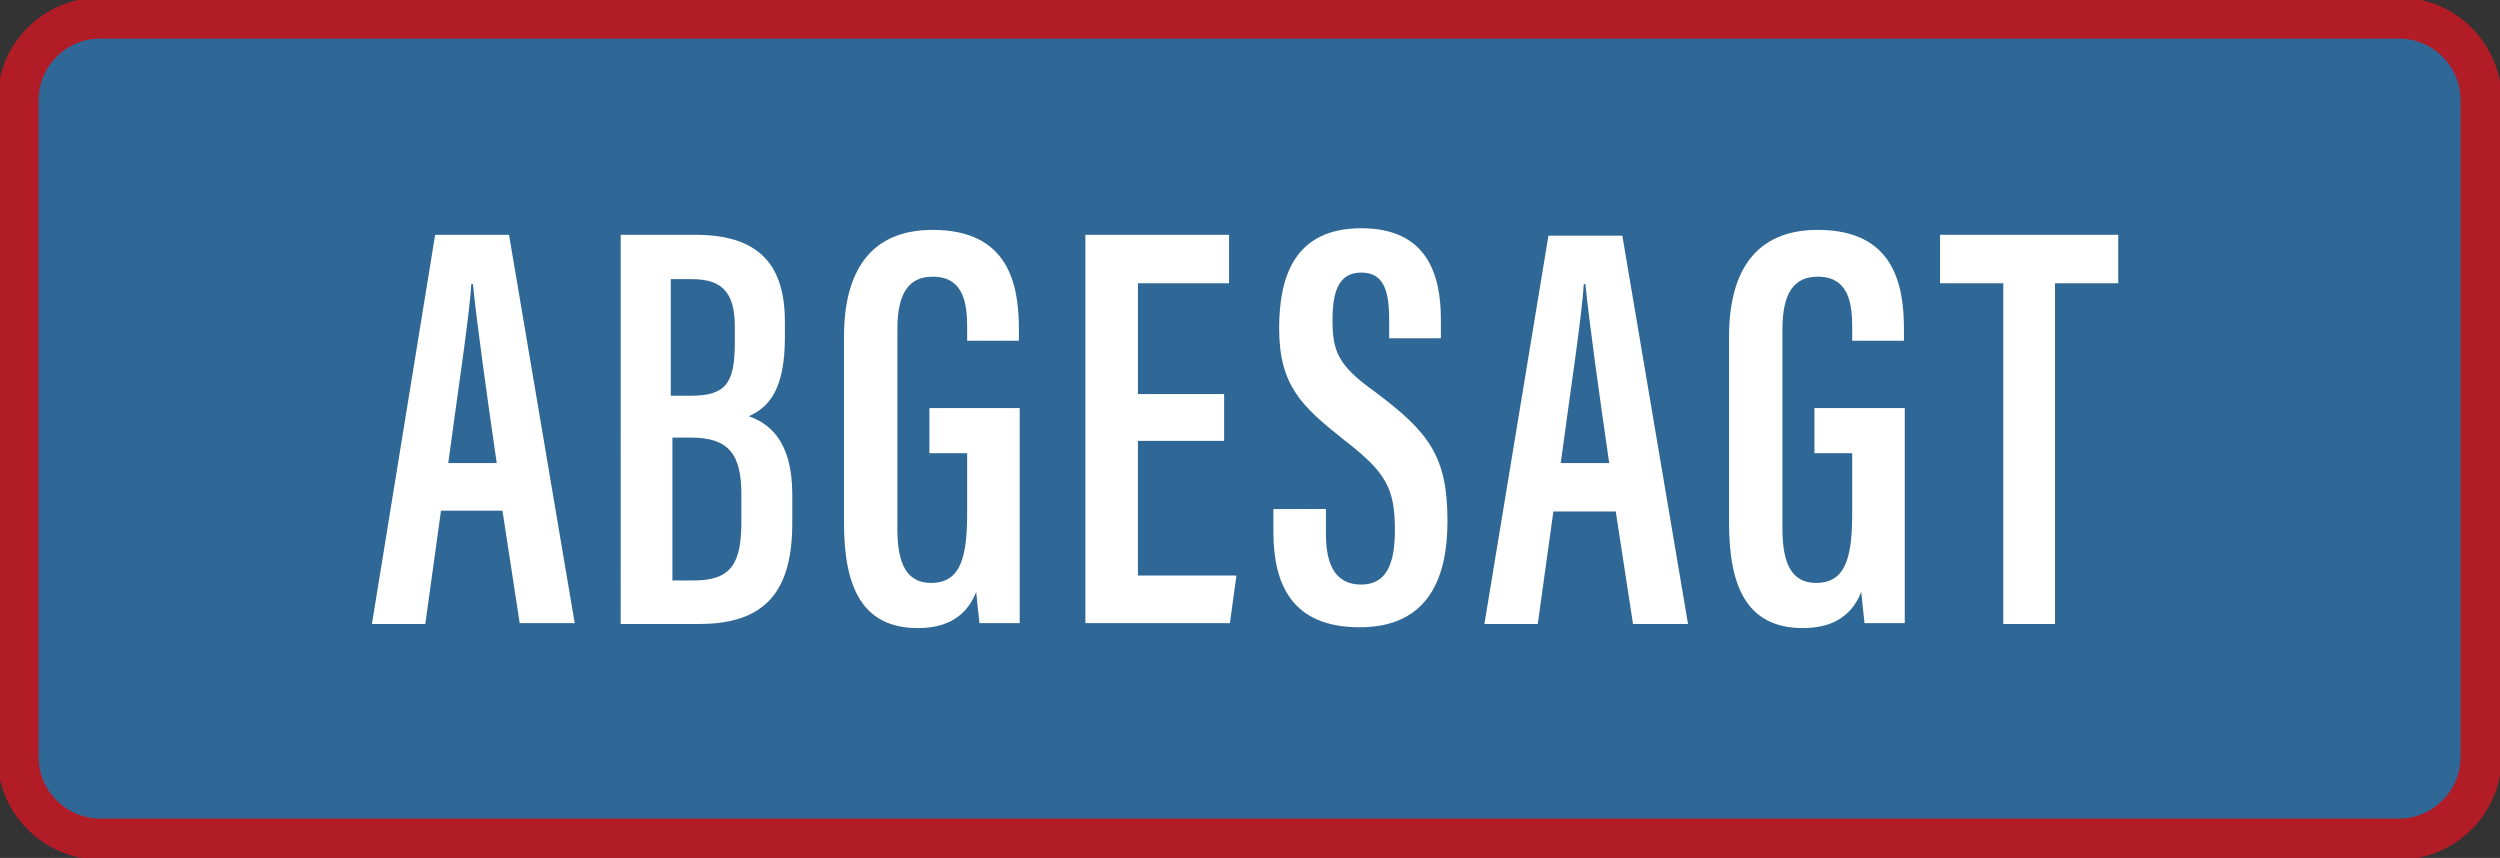 <svg version="1.1" xmlns="http://www.w3.org/2000/svg" viewBox="0 0 304.5 104.5">
<rect x="0" y="0" width="304.5" height="104.5" fill="#333333" stroke="none"/>
<style type="text/css">.st0{fill:#2F6896;stroke:#B21C27;stroke-width:5}.st1{fill:#FFF}</style>
<path class="st0" d="M292.2,102.2h-280c-5.5,0-10-4.5-10-10v-80c0-5.5,4.5-10,10-10h280c5.5,0,10,4.5,10,10v80 C302.2,97.7,297.7,102.2,292.2,102.2z"/>
<path class="st1" d="M53.7,62.3l-1.9,13.7h-6.5L53,28.6h9l8,47.3h-6.7l-2.1-13.7H53.7z M60.5,56.4c-1.3-9-2.4-16.9-2.9-21.8h-0.2 c-0.2,3.8-1.8,14.2-2.8,21.8H60.5z"/>
<path class="st1" d="M75.6,28.6h9.1c7.9,0,10.9,3.8,10.9,10.6v1.9c0,6.7-2.2,8.6-4.4,9.6c2.3,0.8,5.3,2.8,5.3,9.5v3.5 c0,8.1-3.1,12.3-11.3,12.3h-9.6V28.6z M84.1,48.2c4.2,0,5.4-1.4,5.4-6.4v-2c0-4-1.4-5.8-5.2-5.8h-2.6v14.2H84.1z M81.8,70.7h2.7 c4.6,0,5.8-2.1,5.8-7.2v-3.3c0-4.8-1.5-6.9-6.1-6.9h-2.3V70.7z"/>
<path class="st1" d="M124.3,75.9h-5c-0.1-0.8-0.3-2.8-0.4-3.8c-1.3,3.3-4,4.4-7.1,4.4c-6.8,0-9-5-9-12.8V41c0-7.8,3.1-13,10.8-13 c9.3,0,10.5,6.7,10.5,12.1v1.4h-6.3v-1.6c0-2.9-0.4-6.2-4.2-6.2c-2.9,0-4.3,2-4.3,6.4v24.3c0,4.2,1.1,6.6,4.1,6.6 c3.7,0,4.4-3.3,4.4-8.6v-7.2h-4.6v-5.5h11V75.9z"/>
<path class="st1" d="M149.1,53.7h-10.5v16.4h12l-0.8,5.8h-17.6V28.6h17.5v5.9h-11.1v13.5h10.5V53.7z"/>
<path class="st1" d="M161.5,62.3v2.8c0,3.9,1.3,6.1,4.3,6.1c3.1,0,4.1-2.6,4.1-6.6c0-5.2-1.1-7.1-6.3-11.1c-5-4-7.8-6.5-7.8-13.5 c0-6.2,1.8-12.2,10-12.2c8,0,9.7,5.6,9.7,11.1v2.3h-6.3v-2.2c0-3.5-0.6-5.8-3.4-5.8s-3.5,2.4-3.5,5.8c0,3.8,0.7,5.5,5,8.6 c6.9,5.1,9,8.1,9,15.9c0,6.7-2.2,12.9-10.7,12.9c-8.3,0-10.5-5.3-10.5-11.6v-2.8H161.5z"/>
<path class="st1" d="M189.2,62.3l-1.9,13.7h-6.5l7.8-47.3h9l8,47.3h-6.7l-2.1-13.7H189.2z M196,56.4c-1.3-9-2.4-16.9-2.9-21.8h-0.2 c-0.2,3.8-1.8,14.2-2.8,21.8H196z"/>
<path class="st1" d="M232.1,75.9h-5c-0.1-0.8-0.3-2.8-0.4-3.8c-1.3,3.3-4,4.4-7.1,4.4c-6.8,0-9-5-9-12.8V41c0-7.8,3.1-13,10.8-13 c9.3,0,10.5,6.7,10.5,12.1v1.4h-6.3v-1.6c0-2.9-0.4-6.2-4.2-6.2c-2.9,0-4.3,2-4.3,6.4v24.3c0,4.2,1.1,6.6,4.1,6.6 c3.7,0,4.4-3.3,4.4-8.6v-7.2h-4.6v-5.5h11V75.9z"/>
<path class="st1" d="M244,34.5h-7.7v-5.9H258v5.9h-7.7v41.5H244V34.5z"/>
</svg>
